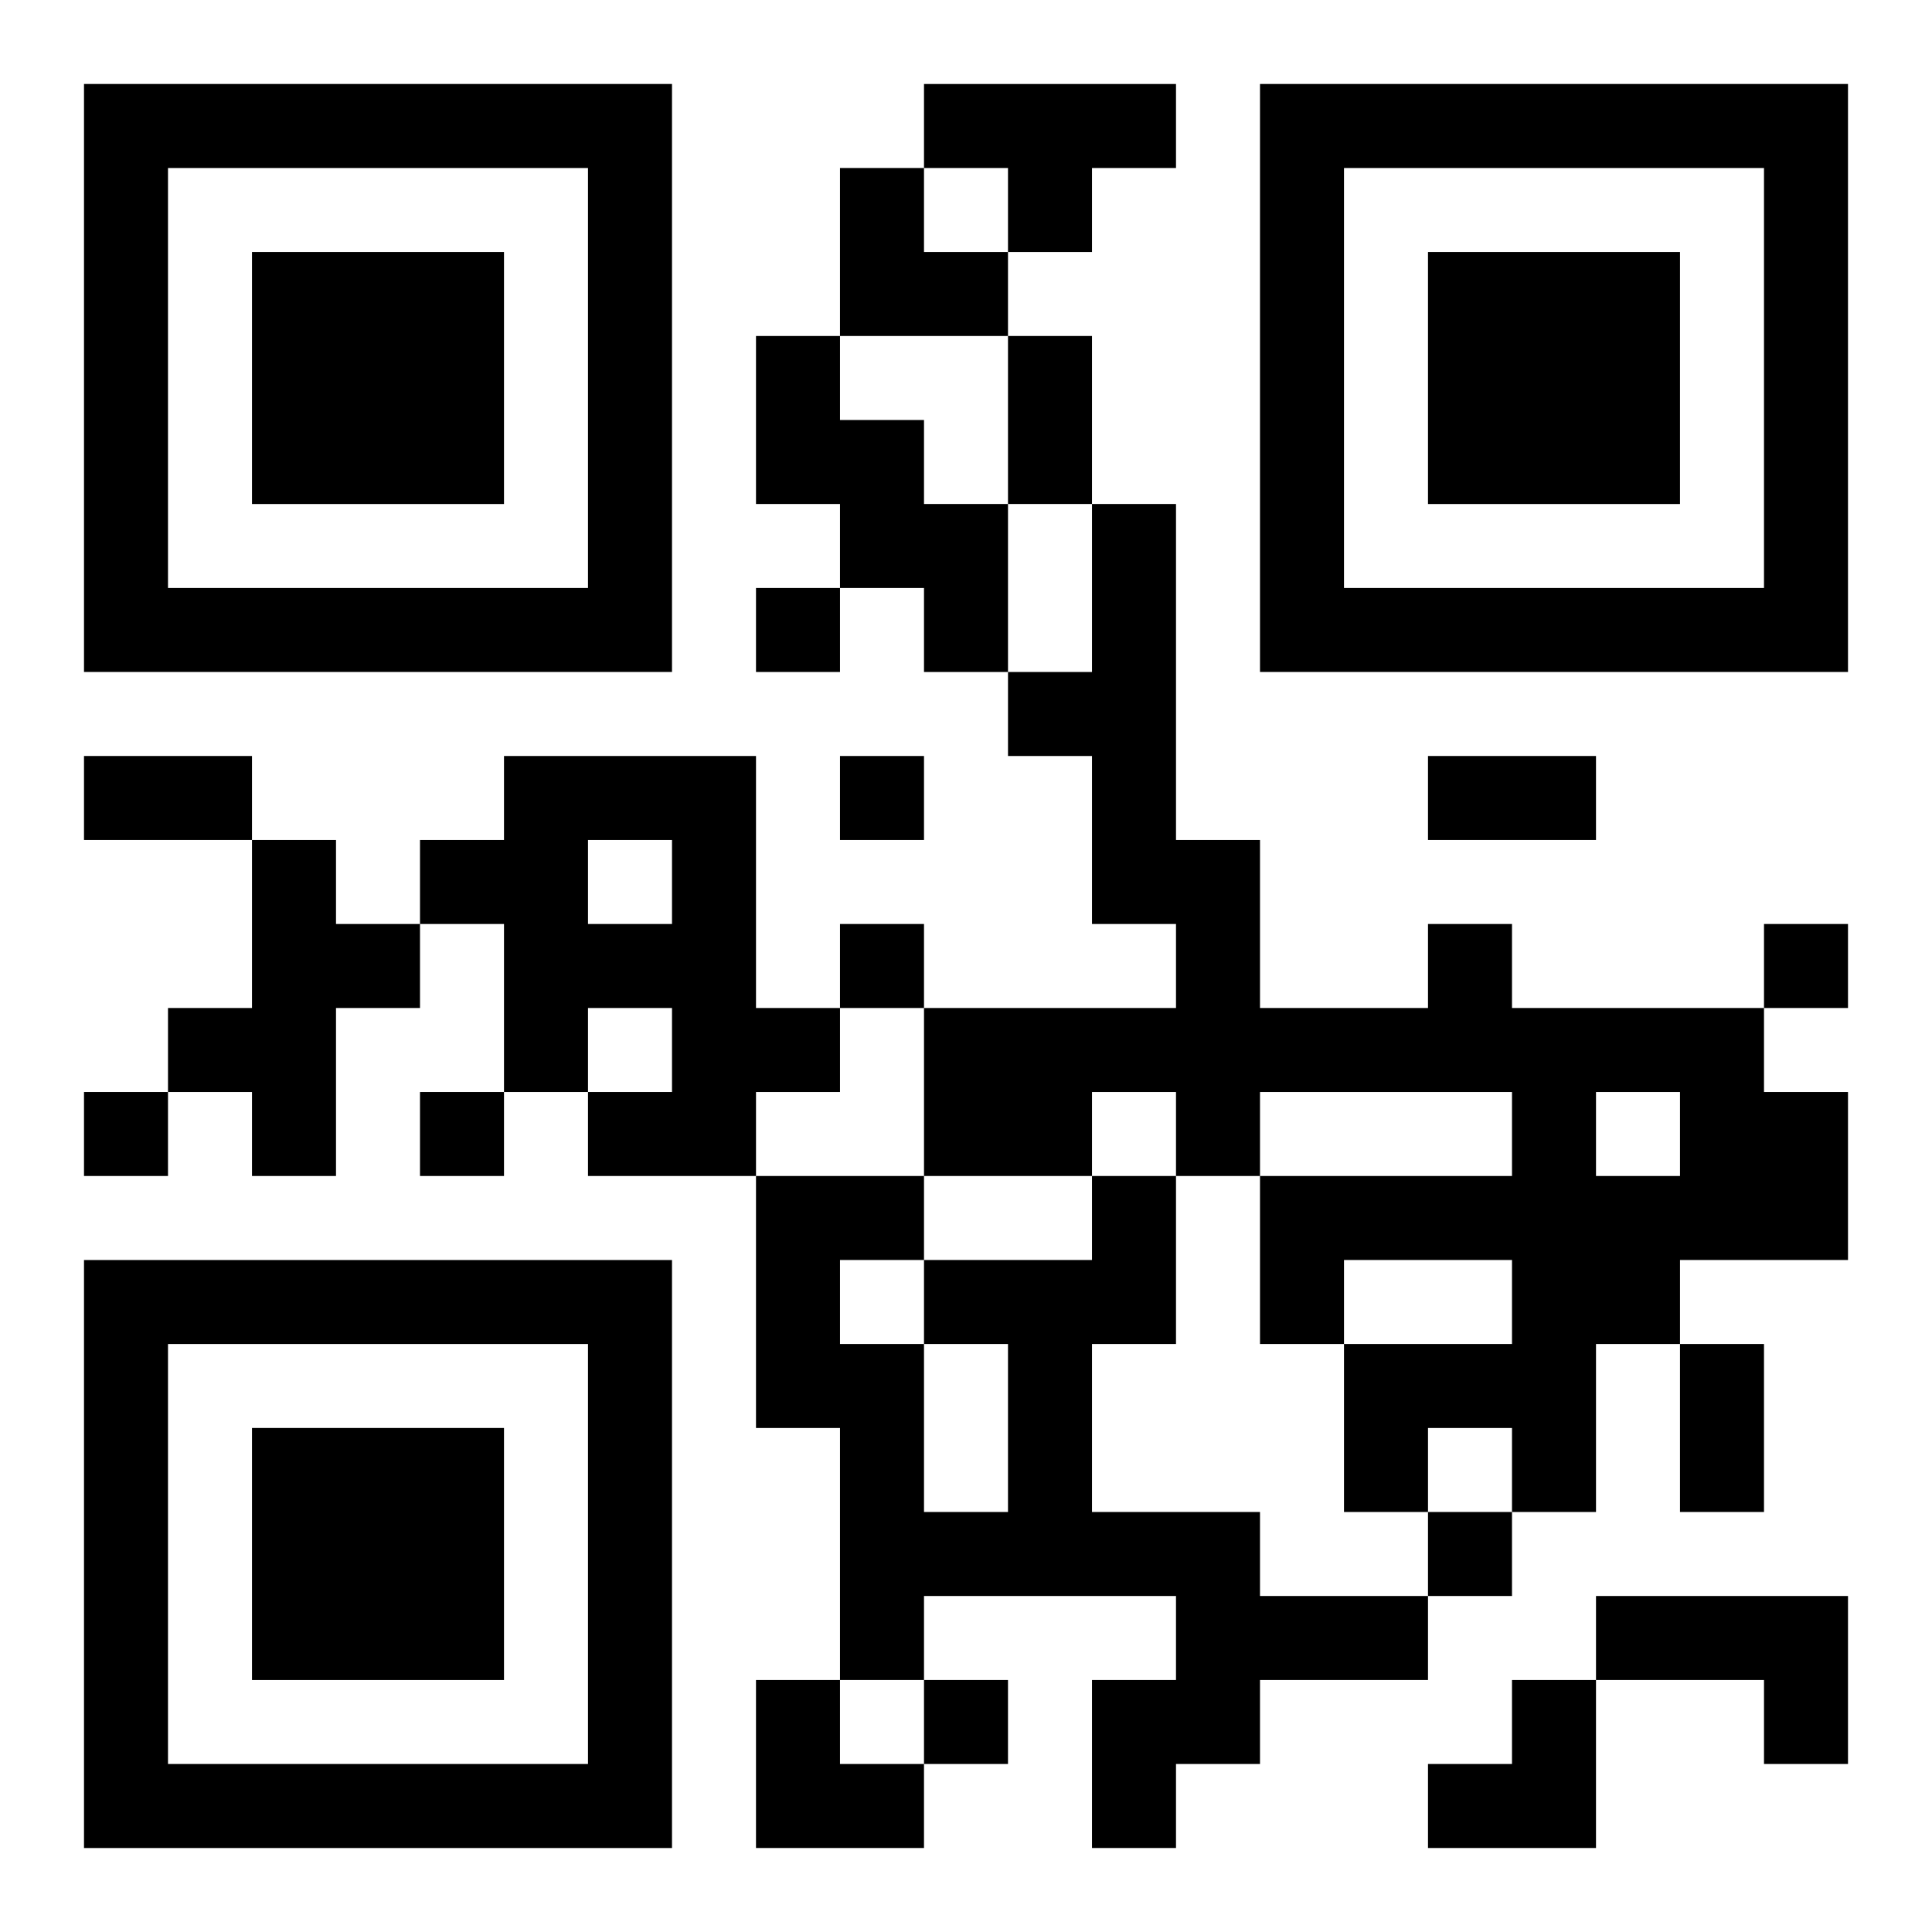 <?xml version="1.0" encoding="UTF-8"?>
<svg width="250" height="250" baseProfile="full" version="1.1" viewBox="-1 -1 23 23" xmlns="http://www.w3.org/2000/svg" xmlns:xlink="http://www.w3.org/1999/xlink"><symbol id="a"><path d="m0 7v7h7v-7h-7zm1 1h5v5h-5v-5zm1 1v3h3v-3h-3z"/></symbol><use y="-7" xlink:href="#a"/><use y="7" xlink:href="#a"/><use x="14" y="-7" xlink:href="#a"/><path d="m10 0h3v1h-1v1h-1v-1h-1v-1m-2 3h1v1h1v1h1v2h-1v-1h-1v-1h-1v-2m-3 5h3v3h1v1h-1v1h-2v-1h1v-1h-1v1h-1v-2h-1v-1h1v-1m1 1v1h1v-1h-1m-4 0h1v1h1v1h-1v2h-1v-1h-1v-1h1v-2m14 1h1v1h3v1h1v2h-2v1h-1v2h-1v-1h-1v1h-1v-2h2v-1h-2v1h-1v-2h3v-1h-3v1h-1v-1h-1v1h-2v-2h3v-1h-1v-2h-1v-1h1v-2h1v4h1v2h2v-1m2 2v1h1v-1h-1m-6 1h1v2h-1v2h2v1h2v1h-2v1h-1v1h-1v-2h1v-1h-3v1h-1v-3h-1v-3h2v1h2v-1m-2 2v2h1v-2h-1m-1-1v1h1v-1h-1m9 4h3v2h-1v-1h-2v-1m-10-12v1h1v-1h-1m1 2v1h1v-1h-1m0 2v1h1v-1h-1m11 0v1h1v-1h-1m-20 2v1h1v-1h-1m4 0v1h1v-1h-1m12 5v1h1v-1h-1m-6 2v1h1v-1h-1m1-16h1v2h-1v-2m-11 5h2v1h-2v-1m16 0h2v1h-2v-1m3 7h1v2h-1v-2m-10-14h1v1h1v1h-2zm-1 18h1v1h1v1h-2zm8 0m1 0h1v2h-2v-1h1z"/></svg>
